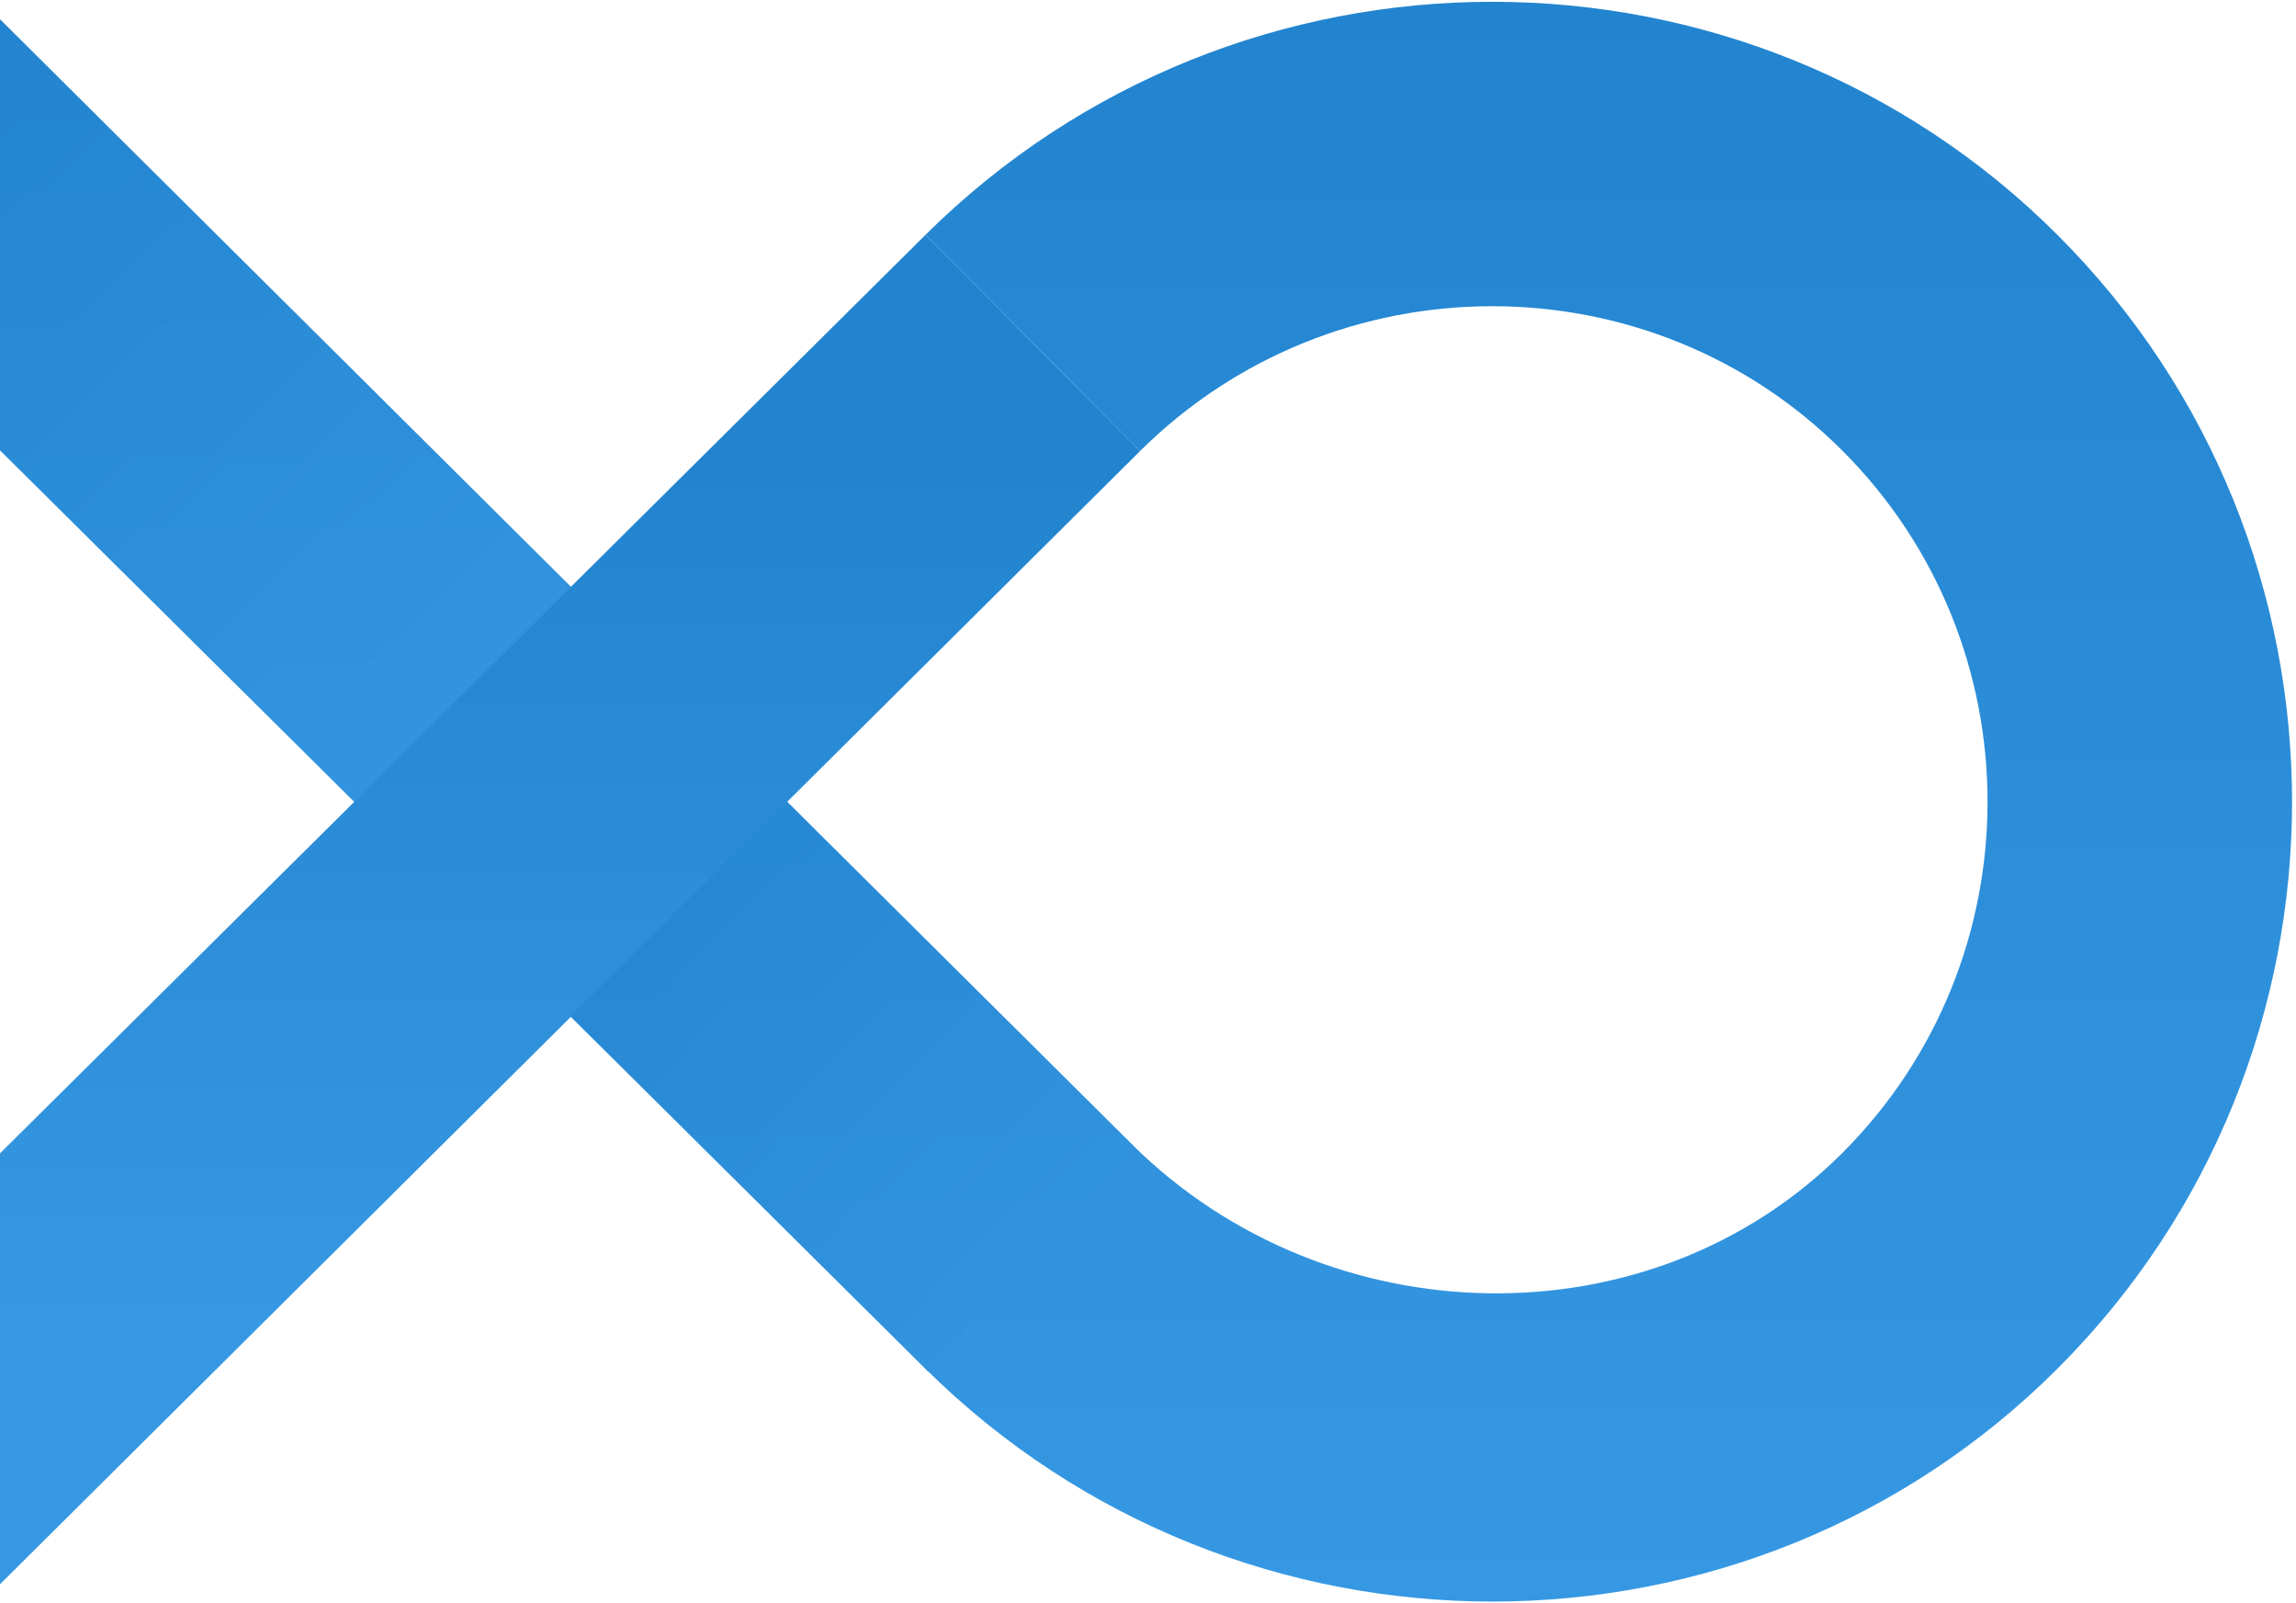 <?xml version="1.0" encoding="utf-8"?>
<!-- Generator: Adobe Illustrator 16.0.0, SVG Export Plug-In . SVG Version: 6.00 Build 0)  -->
<!DOCTYPE svg PUBLIC "-//W3C//DTD SVG 1.1//EN" "http://www.w3.org/Graphics/SVG/1.1/DTD/svg11.dtd">
<svg version="1.1" id="Layer_1" xmlns="http://www.w3.org/2000/svg" xmlns:xlink="http://www.w3.org/1999/xlink" x="0px" y="0px"
	 width="551.117px" height="384.646px" viewBox="0 0 551.117 384.646"
	 style="enable-background:new 0 0 551.117 384.646;" xml:space="preserve">
<style type="text/css">
<![CDATA[
	.st0{opacity:0.6;fill:url(#SVGID_8_);}
	.st1{opacity:0.6;fill:url(#SVGID_9_);}
	.st2{fill:url(#SVGID_1_);}
	.st3{fill:url(#SVGID_2_);}
	.st4{fill:url(#SVGID_3_);}
	.st5{fill:url(#SVGID_4_);}
	.st6{fill:url(#SVGID_5_);}
	.st7{fill:url(#SVGID_6_);}
	.st8{fill:url(#SVGID_7_);}
	.st9{opacity:0.6;fill:url(#SVGID_19_);}
	.st10{opacity:0.6;fill:url(#SVGID_20_);}
	.st11{fill:url(#SVGID_10_);}
	.st12{fill:url(#SVGID_11_);}
	.st13{fill:url(#SVGID_12_);}
	.st14{fill:url(#SVGID_13_);}
	.st15{fill:url(#SVGID_14_);}
	.st16{fill:url(#SVGID_15_);}
	.st17{fill:url(#SVGID_16_);}
	.st18{fill:url(#SVGID_17_);}
	.st19{fill:url(#SVGID_18_);}
	.st20{fill:url(#SVGID_21_);}
	.st21{fill:url(#SVGID_22_);}
	.st22{fill:url(#SVGID_23_);}
	.st23{fill:url(#SVGID_24_);}
]]>
</style>
<g>
	
		<linearGradient id="SVGID_1_" gradientUnits="userSpaceOnUse" x1="379.564" y1="-511.99" x2="385.789" y2="-512.033" gradientTransform="matrix(0 1 -1 0 785.233 -222.854)">
		<stop  offset="0" style="stop-color:#2284CF"/>
		<stop  offset="1" style="stop-color:#3698E3"/>
	</linearGradient>
	<line class="st2" x1="1304.652" y1="152.227" x2="1289.833" y2="167.045"/>
	
		<linearGradient id="SVGID_2_" gradientUnits="userSpaceOnUse" x1="442.632" y1="-511.99" x2="448.945" y2="-512.034" gradientTransform="matrix(0 1 -1 0 785.233 -222.854)">
		<stop  offset="0" style="stop-color:#2284CF"/>
		<stop  offset="1" style="stop-color:#3698E3"/>
	</linearGradient>
	<line class="st3" x1="1289.833" y1="215.335" x2="1304.652" y2="230.154"/>
</g>
<g>
	<g>
		
			<linearGradient id="SVGID_3_" gradientUnits="userSpaceOnUse" x1="223.282" y1="399.077" x2="607.189" y2="399.077" gradientTransform="matrix(0 1 -1 0 785.233 -222.854)">
			<stop  offset="0" style="stop-color:#2284CF"/>
			<stop  offset="1" style="stop-color:#3698E3"/>
		</linearGradient>
		<path class="st4" d="M222.143,56.36C297.349-18.25,419.271-18.212,493.942,56.452
			c74.97,74.97,74.97,196.944,0,271.917
			c-74.579,74.574-196.488,74.627-271.774,0.129l49.6-53.817
			c46.76,46.287,124.258,48.185,170.478,1.979
			c46.432-46.445,46.459-122.042-0.014-168.515
			c-46.257-46.257-121.909-46.213-168.589,0.106L222.143,56.36z"/>
		<g>
			
				<linearGradient id="SVGID_4_" gradientUnits="userSpaceOnUse" x1="294.954" y1="759.335" x2="316.673" y2="759.183" gradientTransform="matrix(0 1 -1 0 785.233 -222.854)">
				<stop  offset="0" style="stop-color:#2284CF"/>
				<stop  offset="1" style="stop-color:#3698E3"/>
			</linearGradient>
			<line class="st5" x1="51.822" y1="56.452" x2="0.116" y2="108.158"/>
			
				<linearGradient id="SVGID_5_" gradientUnits="userSpaceOnUse" x1="515.019" y1="759.336" x2="537.045" y2="759.182" gradientTransform="matrix(0 1 -1 0 785.233 -222.854)">
				<stop  offset="0" style="stop-color:#2284CF"/>
				<stop  offset="1" style="stop-color:#3698E3"/>
			</linearGradient>
			<line class="st6" x1="0.116" y1="276.659" x2="51.822" y2="328.369"/>
		</g>
		
			<linearGradient id="SVGID_6_" gradientUnits="userSpaceOnUse" x1="227.38" y1="649.293" x2="551.91" y2="649.293" gradientTransform="matrix(0 1 -1 0 785.233 -222.854)">
			<stop  offset="0" style="stop-color:#2284CF"/>
			<stop  offset="1" style="stop-color:#3698E3"/>
		</linearGradient>
		<polygon class="st7" points="-0.163,107.879 -0.11,4.526 272.043,274.956 222.733,329.057 		"/>
		
			<linearGradient id="SVGID_7_" gradientUnits="userSpaceOnUse" x1="279.213" y1="648.551" x2="603.312" y2="648.551" gradientTransform="matrix(0 1 -1 0 785.233 -222.854)">
			<stop  offset="0.172" style="stop-color:#2284CF"/>
			<stop  offset="0.806" style="stop-color:#3698E3"/>
		</linearGradient>
		<polygon class="st8" points="-0.163,276.938 85.067,192.39 136.944,140.915 222.143,56.36 
			273.643,108.25 -0.28,380.459 		"/>
	</g>
	
		<linearGradient id="SVGID_8_" gradientUnits="userSpaceOnUse" x1="252.302" y1="809.185" x2="385.187" y2="679.947" gradientTransform="matrix(0 1 -1 0 785.233 -222.854)">
		<stop  offset="0" style="stop-color:#2284CF"/>
		<stop  offset="1" style="stop-color:#3698E3"/>
	</linearGradient>
	<polygon class="st0" points="-0.163,107.879 -0.11,4.582 136.944,140.915 85.067,192.39 	"/>
	
		<linearGradient id="SVGID_9_" gradientUnits="userSpaceOnUse" x1="448.57" y1="616.219" x2="562.669" y2="496.41" gradientTransform="matrix(0 1 -1 0 785.233 -222.854)">
		<stop  offset="0" style="stop-color:#2284CF"/>
		<stop  offset="1" style="stop-color:#3698E3"/>
	</linearGradient>
	<polygon class="st1" points="136.944,243.889 222.733,329.057 272.043,274.956 188.838,192.414 	
		"/>
	
		<linearGradient id="SVGID_10_" gradientUnits="userSpaceOnUse" x1="363.769" y1="622.342" x2="415.267" y2="622.342" gradientTransform="matrix(0 1 -1 0 785.233 -222.854)">
		<stop  offset="0" style="stop-color:#2284CF"/>
		<stop  offset="1" style="stop-color:#3698E3"/>
	</linearGradient>
	<line class="st11" x1="136.944" y1="140.915" x2="188.838" y2="192.414"/>
</g>
<g>
	
		<linearGradient id="SVGID_11_" gradientUnits="userSpaceOnUse" x1="-117.556" y1="49.785" x2="-77.2" y2="91.922" gradientTransform="matrix(0 1 -1 0 785.233 -222.854)">
		<stop  offset="0" style="stop-color:#2284CF"/>
		<stop  offset="0.177" style="stop-color:#2B8DD8"/>
		<stop  offset="0.491" style="stop-color:#3395E0"/>
		<stop  offset="1" style="stop-color:#3698E3"/>
	</linearGradient>
	<polyline class="st12" points="734.564,-334.831 670.418,-339.732 730.788,-274.344 	"/>
	
		<linearGradient id="SVGID_12_" gradientUnits="userSpaceOnUse" x1="-119.61" y1="114.159" x2="-110.498" y2="41.881" gradientTransform="matrix(0 1 -1 0 785.233 -222.854)">
		<stop  offset="0" style="stop-color:#2284CF"/>
		<stop  offset="0.177" style="stop-color:#2B8DD8"/>
		<stop  offset="0.491" style="stop-color:#3395E0"/>
		<stop  offset="1" style="stop-color:#3698E3"/>
	</linearGradient>
	<polygon class="st13" points="697.677,-340.014 670.418,-339.732 734.531,-334.838 
		736.526,-337.024 	"/>
	
		<linearGradient id="SVGID_13_" gradientUnits="userSpaceOnUse" x1="-57.813" y1="116.266" x2="-123.08" y2="111.507" gradientTransform="matrix(0.051 1.001 -1.764 -0.051 938.947 -211.032)">
		<stop  offset="0" style="stop-color:#2284CF"/>
		<stop  offset="0.177" style="stop-color:#2B8DD8"/>
		<stop  offset="0.491" style="stop-color:#3395E0"/>
		<stop  offset="1" style="stop-color:#3698E3"/>
	</linearGradient>
	<polygon class="st14" points="736.526,-337.024 734.564,-334.831 730.788,-274.344 
		734.206,-303.159 	"/>
</g>
<g>
	<g>
		
			<linearGradient id="SVGID_14_" gradientUnits="userSpaceOnUse" x1="-452.976" y1="461.252" x2="-128.85" y2="461.252" gradientTransform="matrix(0 1 -1 0 785.233 -222.854)">
			<stop  offset="0" style="stop-color:#2284CF"/>
			<stop  offset="1" style="stop-color:#3698E3"/>
		</linearGradient>
		<path class="st15" d="M185.507-628.607c63.495-62.991,166.432-62.959,229.475,0.078
			c63.296,63.296,63.296,166.276,0,229.575
			c-62.965,62.961-165.891,63.005-229.454,0.109l41.876-45.438
			c39.478,39.08,104.909,40.683,143.932,1.671
			c39.201-39.213,39.224-103.038-0.012-142.274
			c-39.055-39.055-102.926-39.017-142.337,0.089L185.507-628.607z"/>
		<g>
			
				<linearGradient id="SVGID_15_" gradientUnits="userSpaceOnUse" x1="-392.464" y1="765.411" x2="-374.127" y2="765.283" gradientTransform="matrix(0 1 -1 0 785.233 -222.854)">
				<stop  offset="0" style="stop-color:#2284CF"/>
				<stop  offset="1" style="stop-color:#3698E3"/>
			</linearGradient>
			<line class="st16" x1="41.709" y1="-628.53" x2="-1.946" y2="-584.875"/>
			
				<linearGradient id="SVGID_16_" gradientUnits="userSpaceOnUse" x1="-206.667" y1="765.412" x2="-188.071" y2="765.282" gradientTransform="matrix(0 1 -1 0 785.233 -222.854)">
				<stop  offset="0" style="stop-color:#2284CF"/>
				<stop  offset="1" style="stop-color:#3698E3"/>
			</linearGradient>
			<line class="st17" x1="-1.946" y1="-442.613" x2="41.709" y2="-398.955"/>
		</g>
		
			<linearGradient id="SVGID_17_" gradientUnits="userSpaceOnUse" x1="-449.516" y1="672.505" x2="-175.521" y2="672.505" gradientTransform="matrix(0 1 -1 0 785.233 -222.854)">
			<stop  offset="0" style="stop-color:#2284CF"/>
			<stop  offset="1" style="stop-color:#3698E3"/>
		</linearGradient>
		<polygon class="st18" points="-2.182,-585.111 -2.137,-672.369 227.638,-444.051 
			186.005,-398.374 		"/>
		
			<linearGradient id="SVGID_18_" gradientUnits="userSpaceOnUse" x1="-405.754" y1="671.879" x2="-132.124" y2="671.879" gradientTransform="matrix(0 1 -1 0 785.233 -222.854)">
			<stop  offset="0.172" style="stop-color:#2284CF"/>
			<stop  offset="0.806" style="stop-color:#3698E3"/>
		</linearGradient>
		<polygon class="st19" points="-2.182,-442.376 69.776,-513.76 113.575,-557.219 185.507,-628.607 
			228.987,-584.797 -2.28,-354.978 		"/>
	</g>
	
		<linearGradient id="SVGID_19_" gradientUnits="userSpaceOnUse" x1="-428.474" y1="807.499" x2="-316.281" y2="698.386" gradientTransform="matrix(0 1 -1 0 785.233 -222.854)">
		<stop  offset="0" style="stop-color:#2284CF"/>
		<stop  offset="1" style="stop-color:#3698E3"/>
	</linearGradient>
	<polygon class="st9" points="-2.182,-585.111 -2.137,-672.323 113.575,-557.219 69.776,-513.76 	"/>
	
		<linearGradient id="SVGID_20_" gradientUnits="userSpaceOnUse" x1="-262.77" y1="644.582" x2="-166.437" y2="543.429" gradientTransform="matrix(0 1 -1 0 785.233 -222.854)">
		<stop  offset="0" style="stop-color:#2284CF"/>
		<stop  offset="1" style="stop-color:#3698E3"/>
	</linearGradient>
	<polygon class="st10" points="113.575,-470.28 186.005,-398.374 227.638,-444.051 
		157.389,-513.74 	"/>
	
		<linearGradient id="SVGID_21_" gradientUnits="userSpaceOnUse" x1="-334.365" y1="649.751" x2="-290.886" y2="649.751" gradientTransform="matrix(0 1 -1 0 785.233 -222.854)">
		<stop  offset="0" style="stop-color:#2284CF"/>
		<stop  offset="1" style="stop-color:#3698E3"/>
	</linearGradient>
	<line class="st20" x1="113.575" y1="-557.219" x2="157.389" y2="-513.74"/>
	
		<linearGradient id="SVGID_22_" gradientUnits="userSpaceOnUse" x1="-414.977" y1="544.997" x2="-366.865" y2="595.231" gradientTransform="matrix(0 1 -1 0 785.233 -222.854)">
		<stop  offset="0" style="stop-color:#2284CF"/>
		<stop  offset="0.177" style="stop-color:#2B8DD8"/>
		<stop  offset="0.491" style="stop-color:#3395E0"/>
		<stop  offset="1" style="stop-color:#3698E3"/>
	</linearGradient>
	<polyline class="st21" points="239.183,-631.179 162.708,-637.022 234.681,-559.066 	"/>
	
		<linearGradient id="SVGID_23_" gradientUnits="userSpaceOnUse" x1="-417.425" y1="621.744" x2="-406.561" y2="535.572" gradientTransform="matrix(0 1 -1 0 785.233 -222.854)">
		<stop  offset="0" style="stop-color:#2284CF"/>
		<stop  offset="0.177" style="stop-color:#2B8DD8"/>
		<stop  offset="0.491" style="stop-color:#3395E0"/>
		<stop  offset="1" style="stop-color:#3698E3"/>
	</linearGradient>
	<polygon class="st22" points="195.206,-637.359 162.708,-637.022 239.143,-631.188 
		241.522,-633.794 	"/>
	
		<linearGradient id="SVGID_24_" gradientUnits="userSpaceOnUse" x1="-328.462" y1="389.708" x2="-406.273" y2="384.035" gradientTransform="matrix(0.051 1.001 -1.764 -0.051 938.947 -211.032)">
		<stop  offset="0" style="stop-color:#2284CF"/>
		<stop  offset="0.177" style="stop-color:#2B8DD8"/>
		<stop  offset="0.491" style="stop-color:#3395E0"/>
		<stop  offset="1" style="stop-color:#3698E3"/>
	</linearGradient>
	<polygon class="st23" points="241.522,-633.794 239.252,-631.177 234.681,-559.066 
		238.754,-593.419 	"/>
</g>
<g>
</g>
<g>
</g>
<g>
</g>
<g>
</g>
<g>
</g>
<g>
</g>
</svg>
